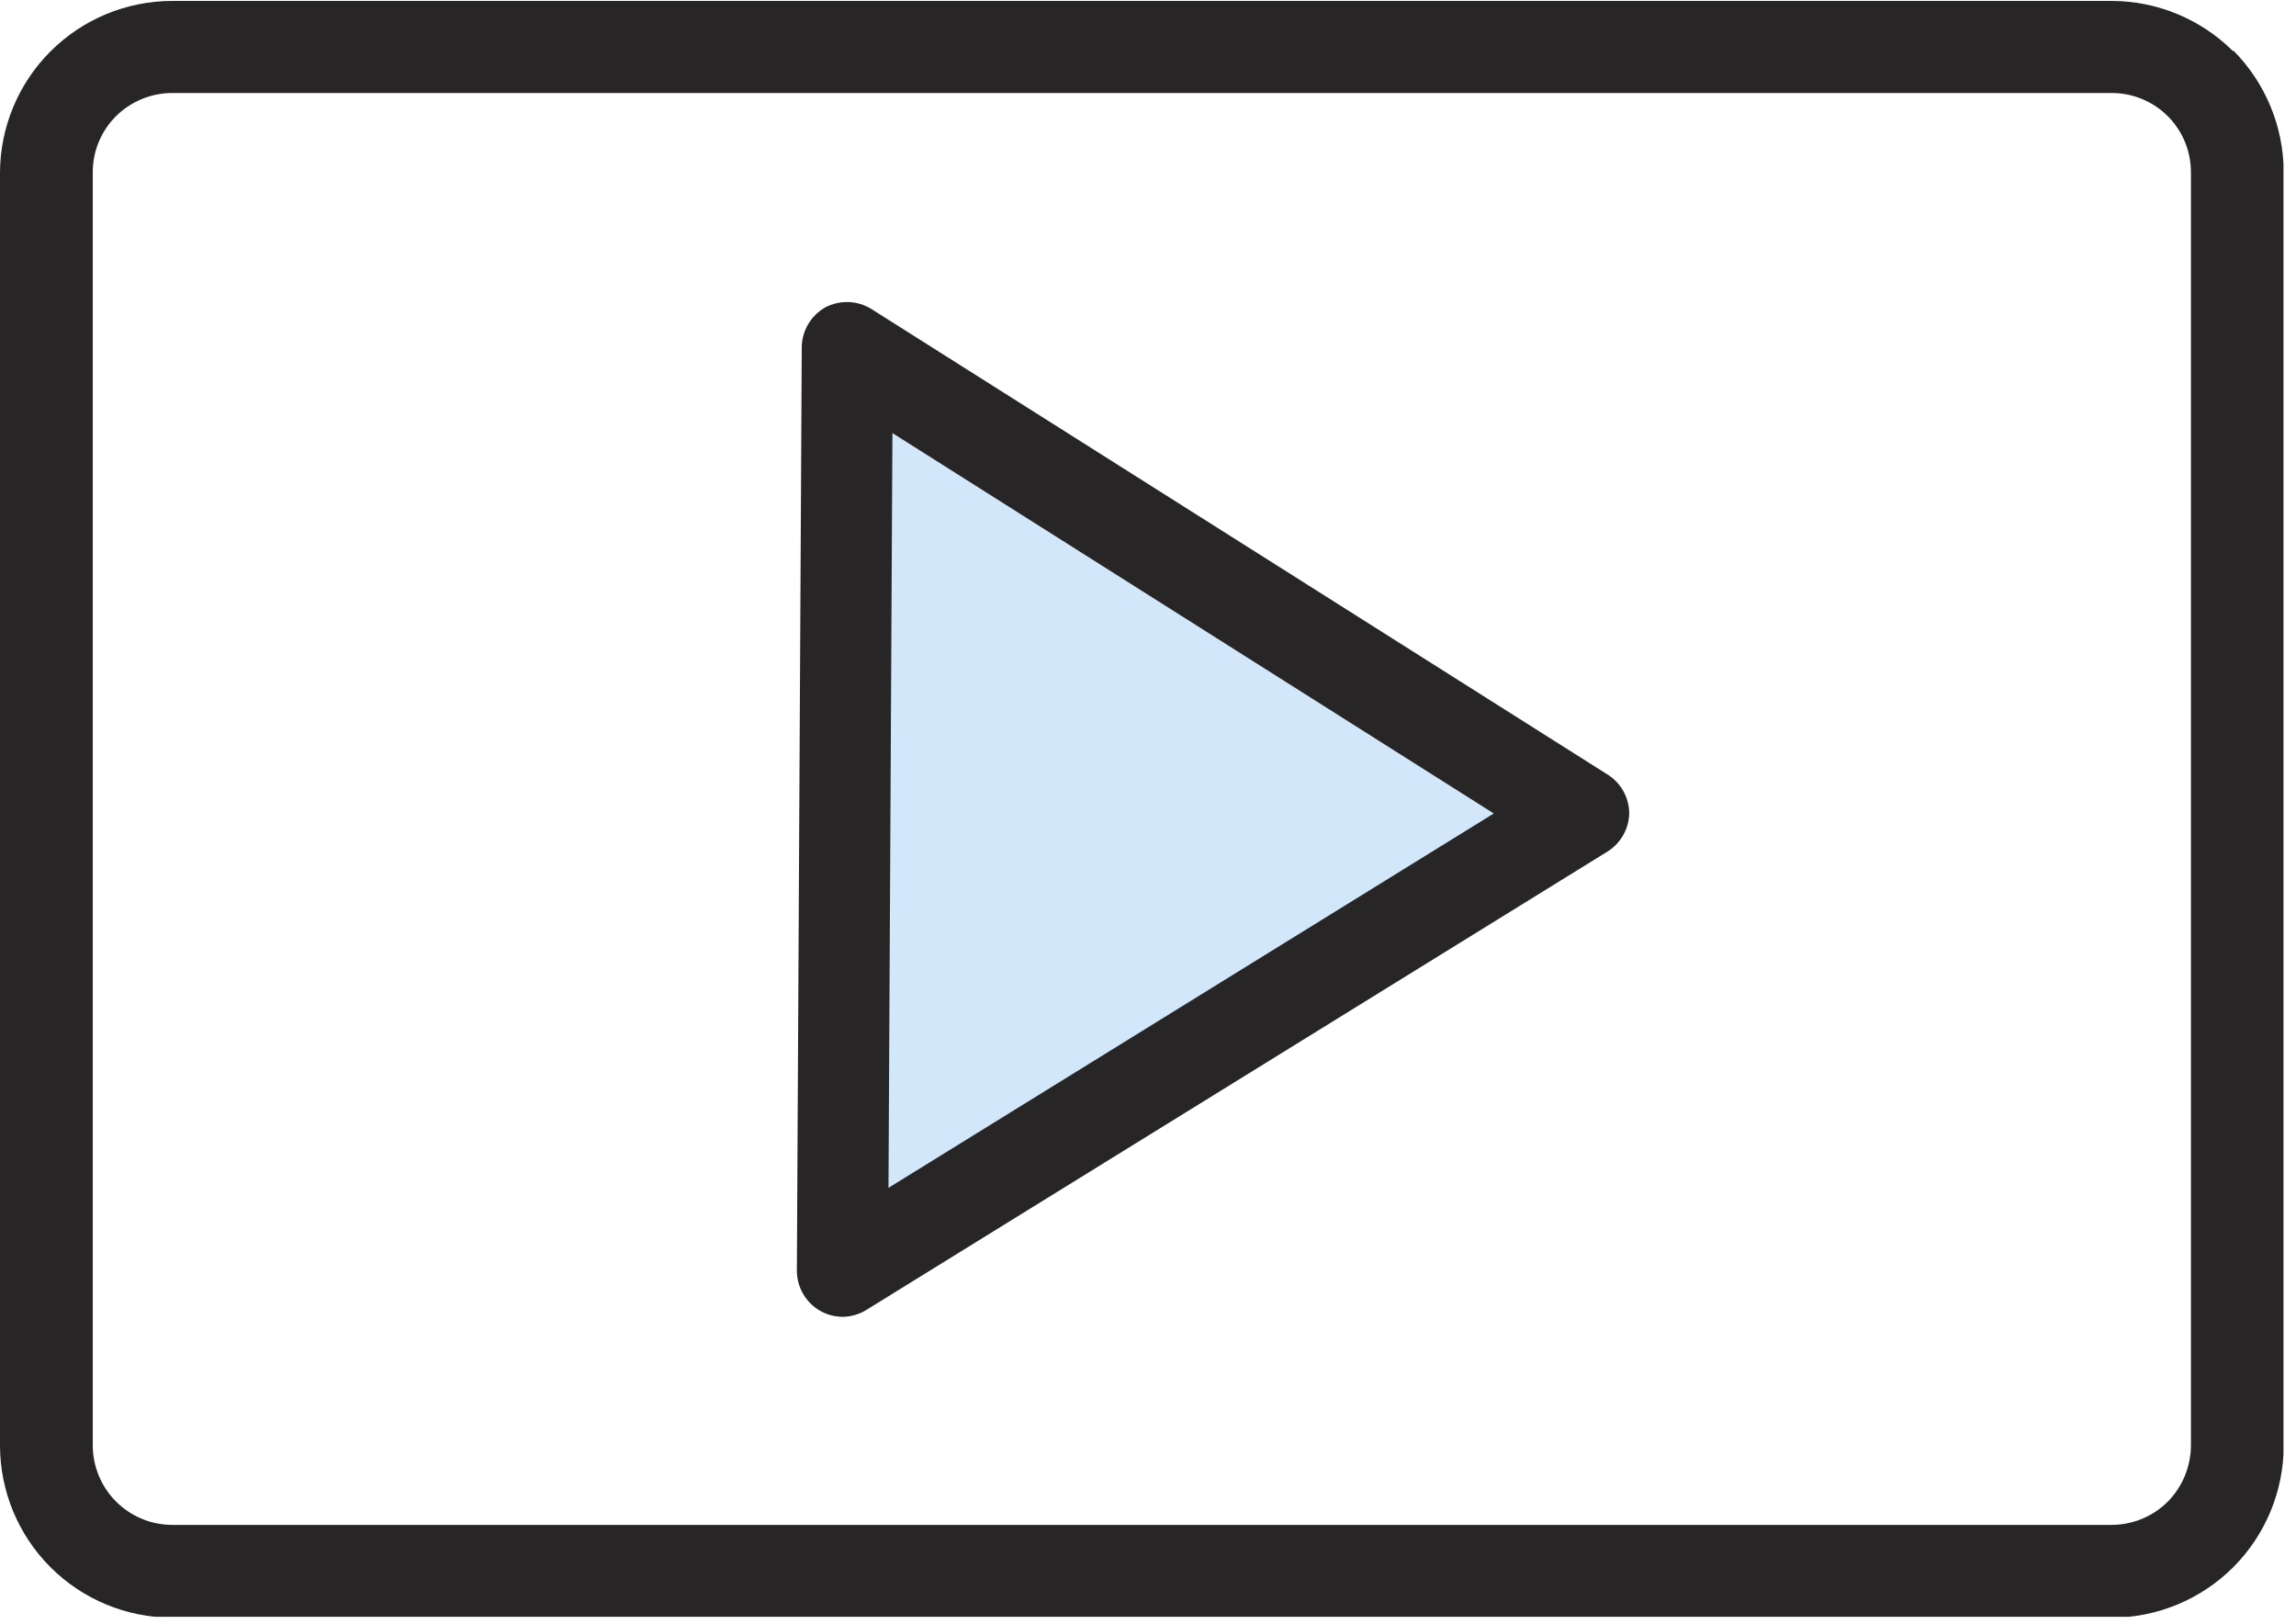 <?xml version="1.0" encoding="UTF-8"?> <svg xmlns="http://www.w3.org/2000/svg" width="99" height="70" viewBox="0 0 99 70" fill="none"> <g clip-path="url(#clip0)"> <path d="M96.29 2.21C94.898 0.823 93.015 0.043 91.05 0.04H7.42C5.453 0.043 3.567 0.825 2.176 2.216C0.785 3.607 0.003 5.493 0 7.46V62.32C0.003 64.287 0.785 66.173 2.176 67.564C3.567 68.955 5.453 69.737 7.42 69.74H91.05C93.017 69.737 94.903 68.955 96.294 67.564C97.685 66.173 98.467 64.287 98.47 62.32V7.42C98.463 5.456 97.683 3.574 96.3 2.18L96.29 2.21ZM94.47 62.32C94.464 63.226 94.106 64.094 93.47 64.74C92.827 65.379 91.957 65.739 91.05 65.74H7.42C6.514 65.737 5.645 65.376 5.005 64.735C4.364 64.095 4.003 63.226 4 62.32V7.42C4 6.972 4.088 6.529 4.26 6.115C4.431 5.702 4.683 5.326 5 5.01C5.644 4.372 6.513 4.012 7.42 4.01H91.04C91.49 4.007 91.937 4.094 92.353 4.265C92.77 4.436 93.149 4.687 93.468 5.005C93.787 5.323 94.039 5.701 94.211 6.117C94.383 6.534 94.471 6.98 94.47 7.43V62.32Z" fill="#272525"></path> <path d="M70 35.5L36.25 54.986L36.25 16.014L70 35.5Z" fill="#D2E7FA"></path> <path d="M69.25 33.35L50.43 21.45L37.57 13.32C37.271 13.135 36.929 13.032 36.578 13.022C36.227 13.011 35.879 13.094 35.57 13.26C35.265 13.436 35.012 13.69 34.836 13.995C34.66 14.301 34.569 14.648 34.57 15L34.36 54.76C34.357 55.114 34.448 55.463 34.623 55.77C34.799 56.078 35.053 56.333 35.36 56.51C35.665 56.683 36.01 56.772 36.36 56.77C36.714 56.76 37.059 56.657 37.36 56.47L69.25 36.75C69.548 36.578 69.796 36.332 69.972 36.036C70.147 35.74 70.243 35.404 70.25 35.06C70.246 34.713 70.152 34.372 69.977 34.072C69.801 33.773 69.551 33.524 69.25 33.35ZM38.31 51.21L38.48 18.67L64.41 35.07L38.31 51.21Z" fill="#272525"></path> </g> <defs> <clipPath id="clip0"> <rect width="98.46" height="69.7" fill="white"></rect> </clipPath> </defs> </svg> 